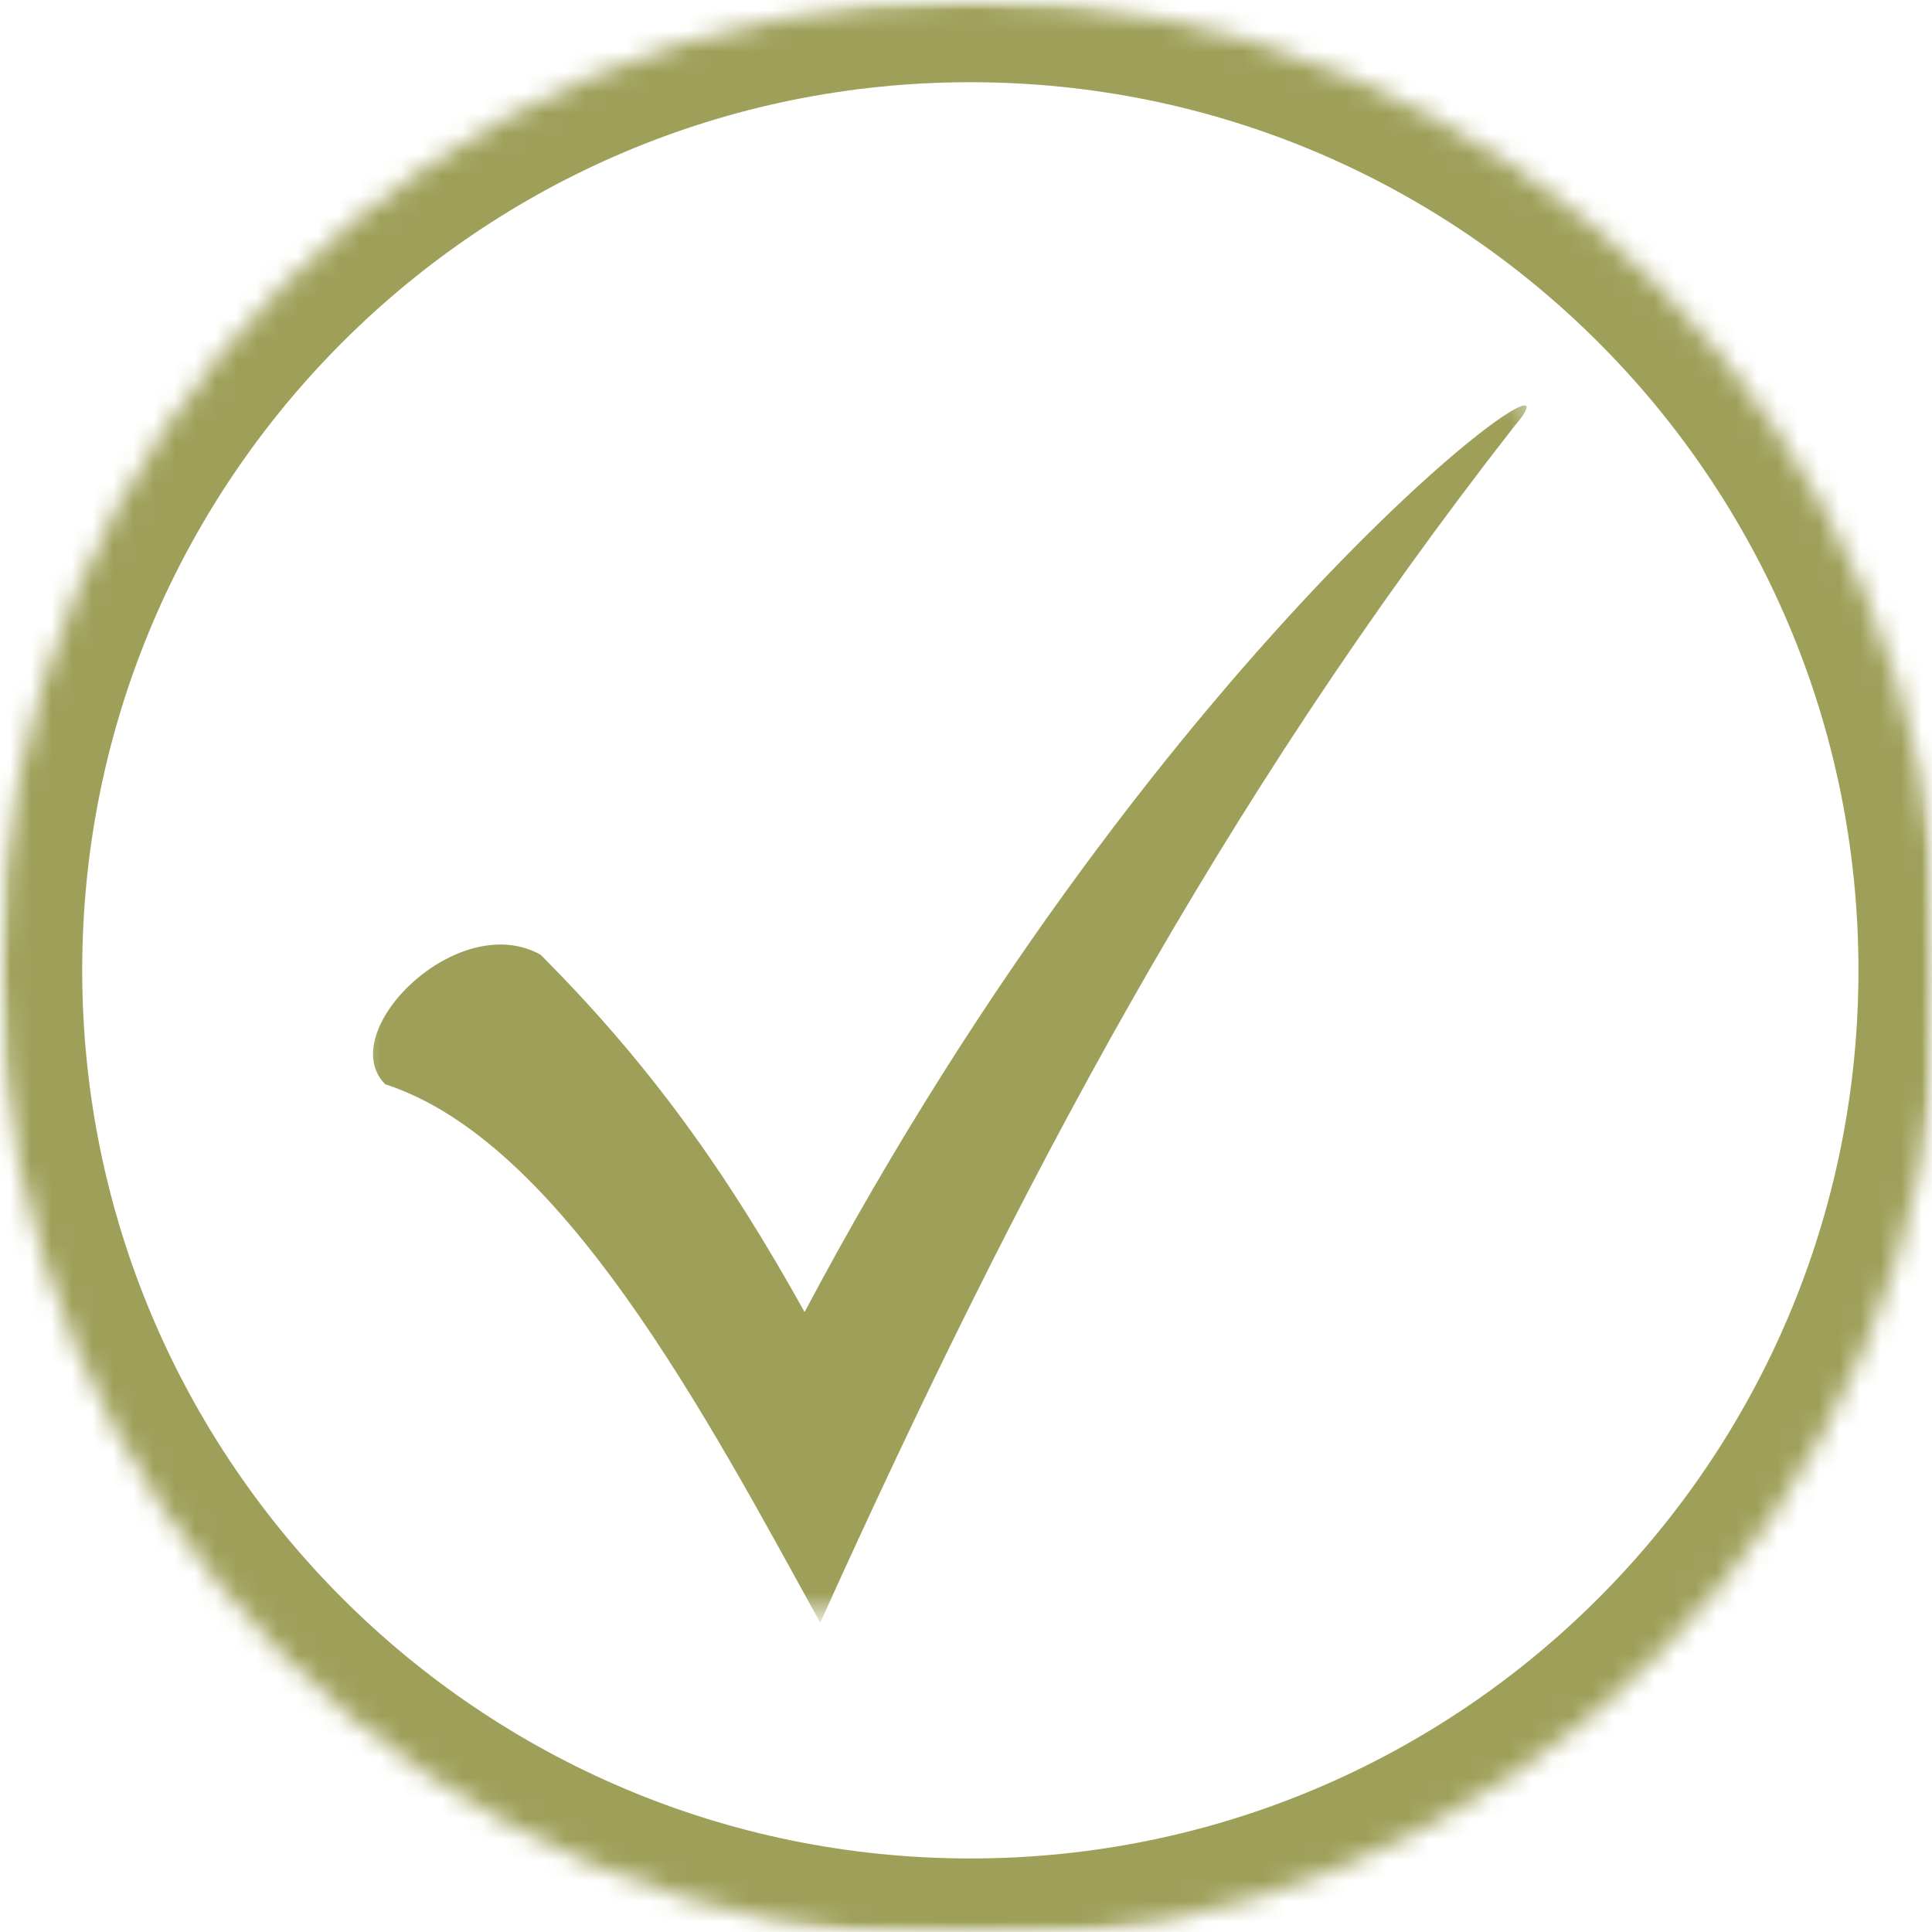 <svg width="94" height="94" viewBox="0 0 94 94" fill="none" xmlns="http://www.w3.org/2000/svg">
<mask id="mask0_39_152873" style="mask-type:luminance" maskUnits="userSpaceOnUse" x="0" y="0" width="94" height="94">
<path d="M0 0H94V94H0V0Z" fill="white"/>
</mask>
<g mask="url(#mask0_39_152873)">
<mask id="mask1_39_152873" style="mask-type:luminance" maskUnits="userSpaceOnUse" x="0" y="0" width="95" height="95">
<path d="M47.214 0C21.135 0 0 21.135 0 47.208C0 73.281 21.135 94.422 47.214 94.422C73.287 94.422 94.422 73.281 94.422 47.208C94.422 21.135 73.287 0 47.214 0Z" fill="white"/>
</mask>
<g mask="url(#mask1_39_152873)">
<path d="M47.214 0C21.135 0 0 21.135 0 47.208C0 73.281 21.135 94.422 47.214 94.422C73.287 94.422 94.422 73.281 94.422 47.208C94.422 21.135 73.287 0 47.214 0Z" stroke="#9EA05A" stroke-width="8"/>
</g>
</g>
<mask id="mask2_39_152873" style="mask-type:luminance" maskUnits="userSpaceOnUse" x="17" y="19" width="58" height="60">
<path d="M17.287 19.188H74.62V78.469H17.287V19.188Z" fill="white"/>
</mask>
<g mask="url(#mask2_39_152873)">
<path d="M26.302 46.453C31.589 51.745 35.37 57.036 39.146 63.838C56.782 30.583 78.193 15.469 73.662 20.76C59.302 39.151 49.474 57.791 39.907 78.953C34.36 68.875 27.308 55.526 18.745 52.755C16.224 50.234 22.271 44.187 26.302 46.453Z" fill="#9EA05A"/>
</g>
</svg>
